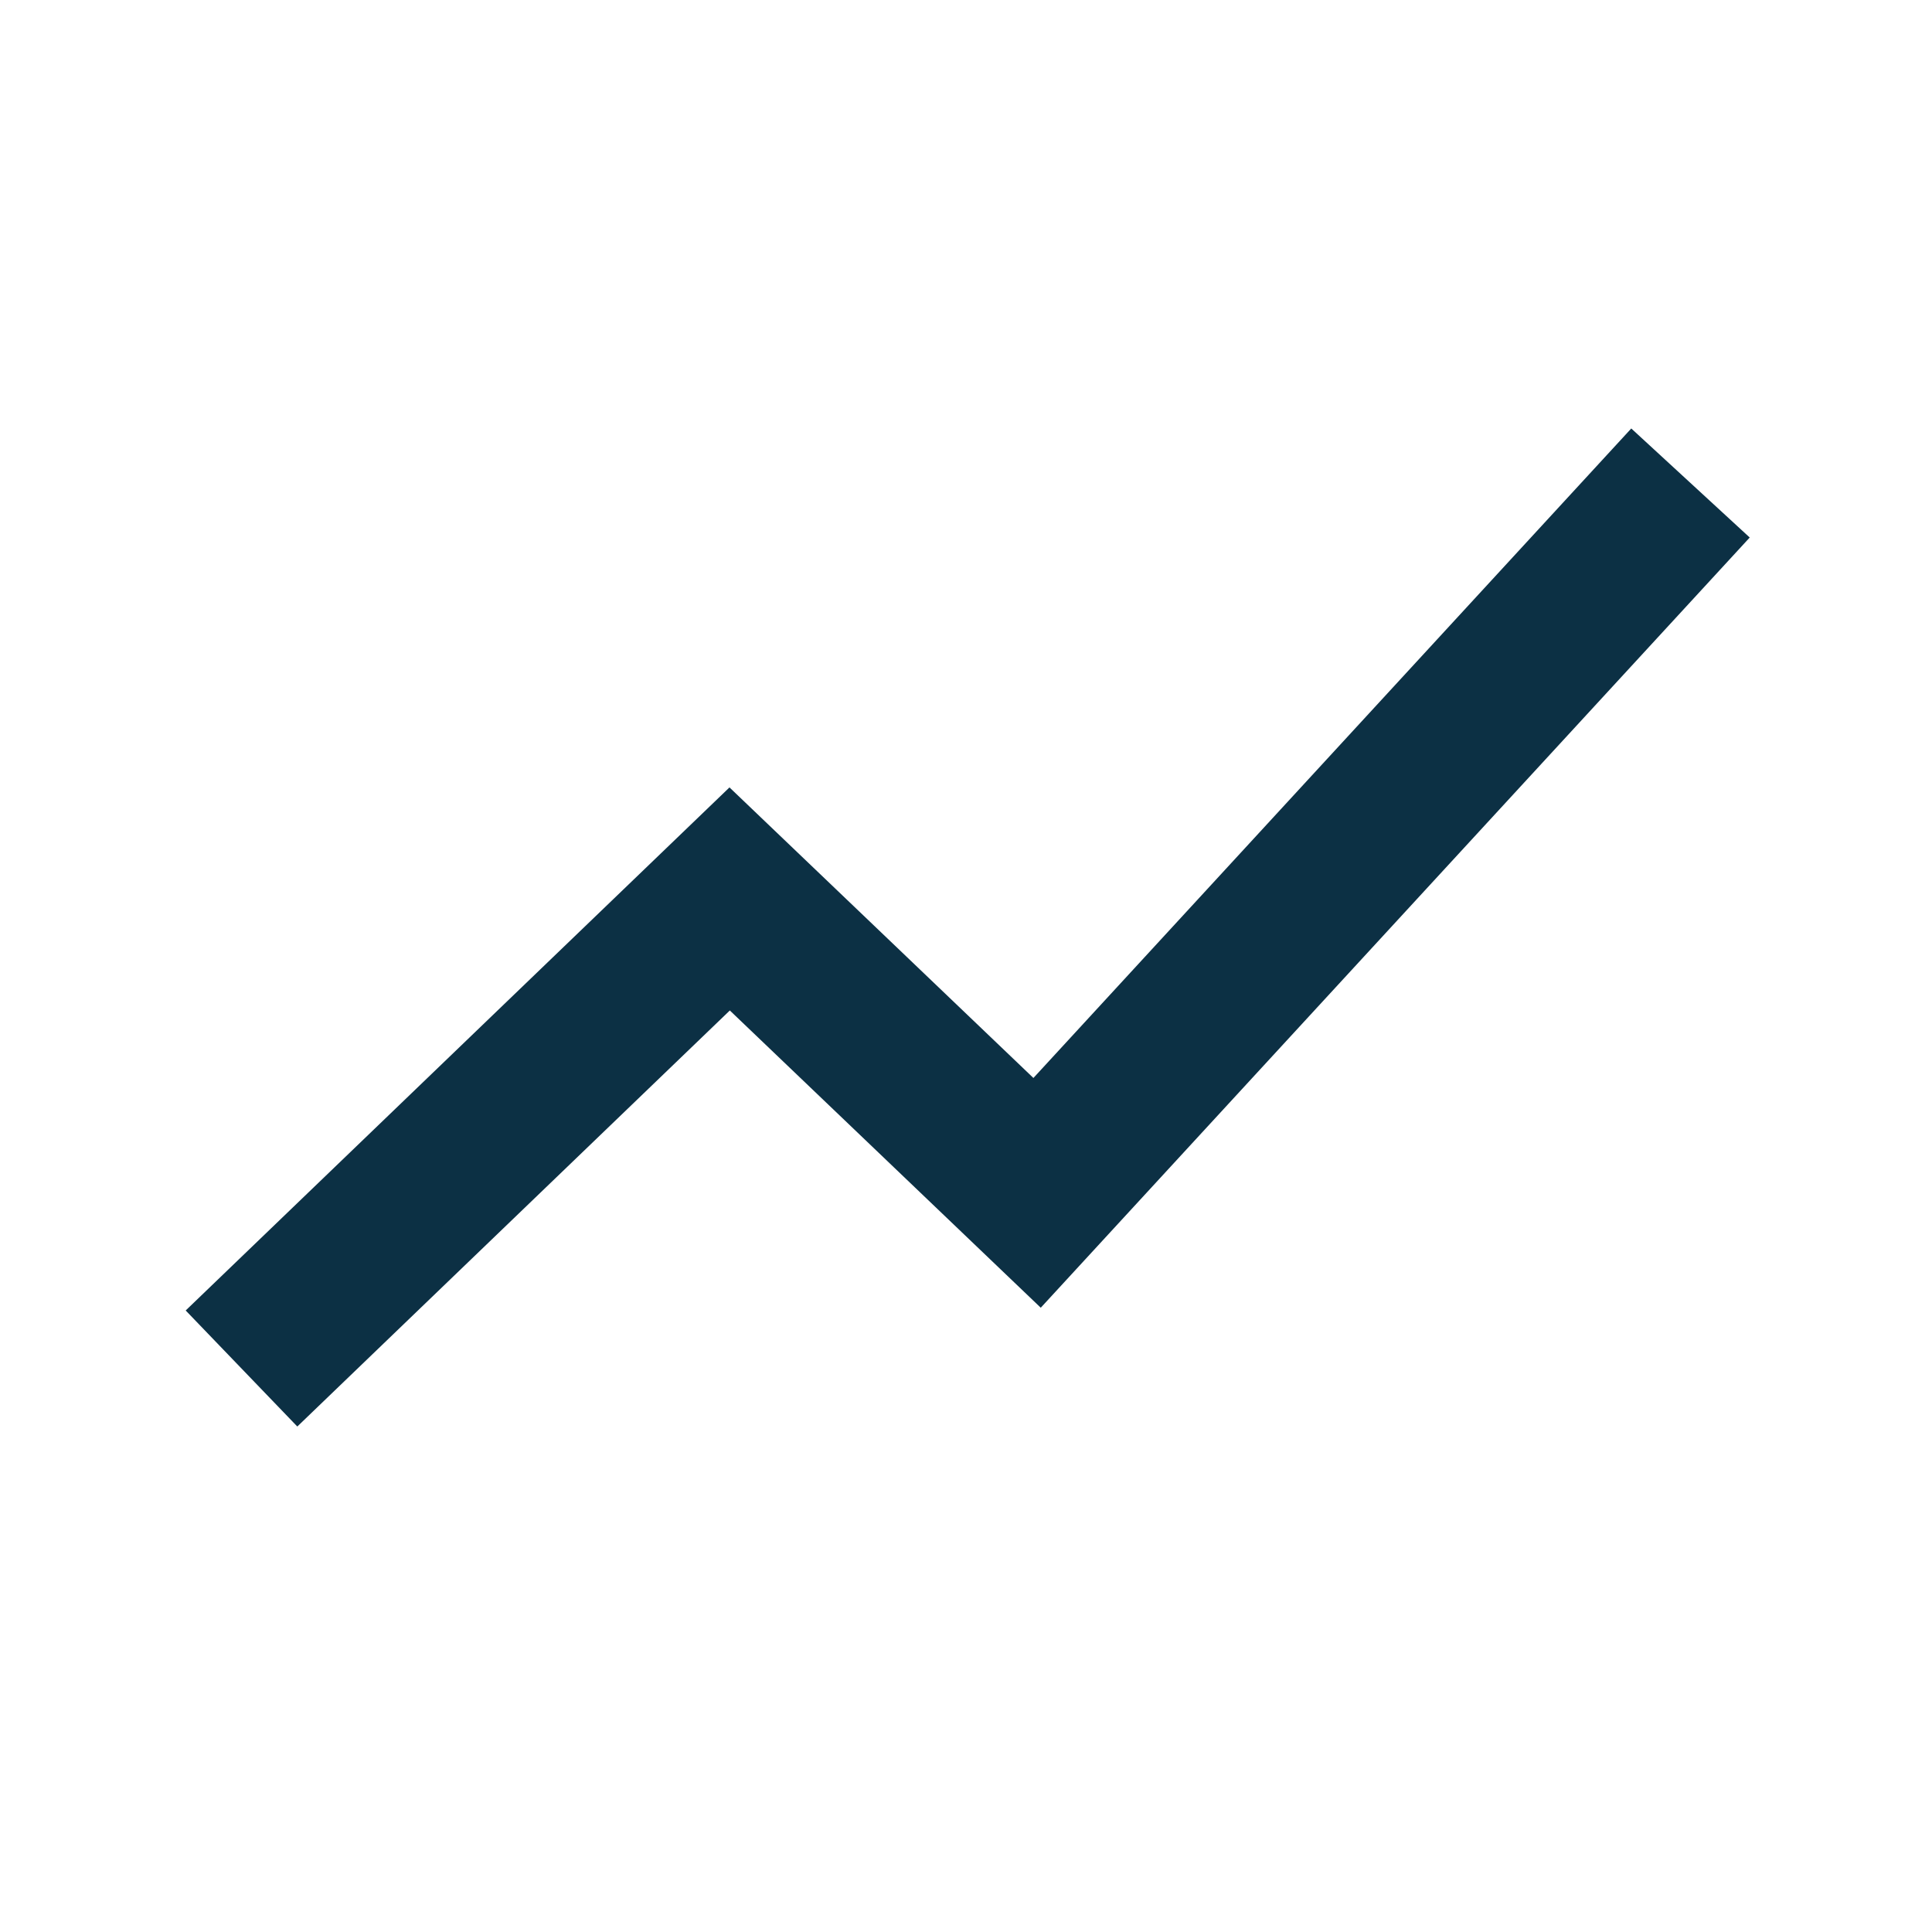 <svg width="24" height="24" viewBox="0 0 24 24" fill="none" xmlns="http://www.w3.org/2000/svg">
<g id="Icon / Chart">
<path id="Vector" d="M3 17L9.064 11.167L12.883 14.818L21 6" stroke="#0C3044" stroke-width="2"/>
</g>
</svg>
